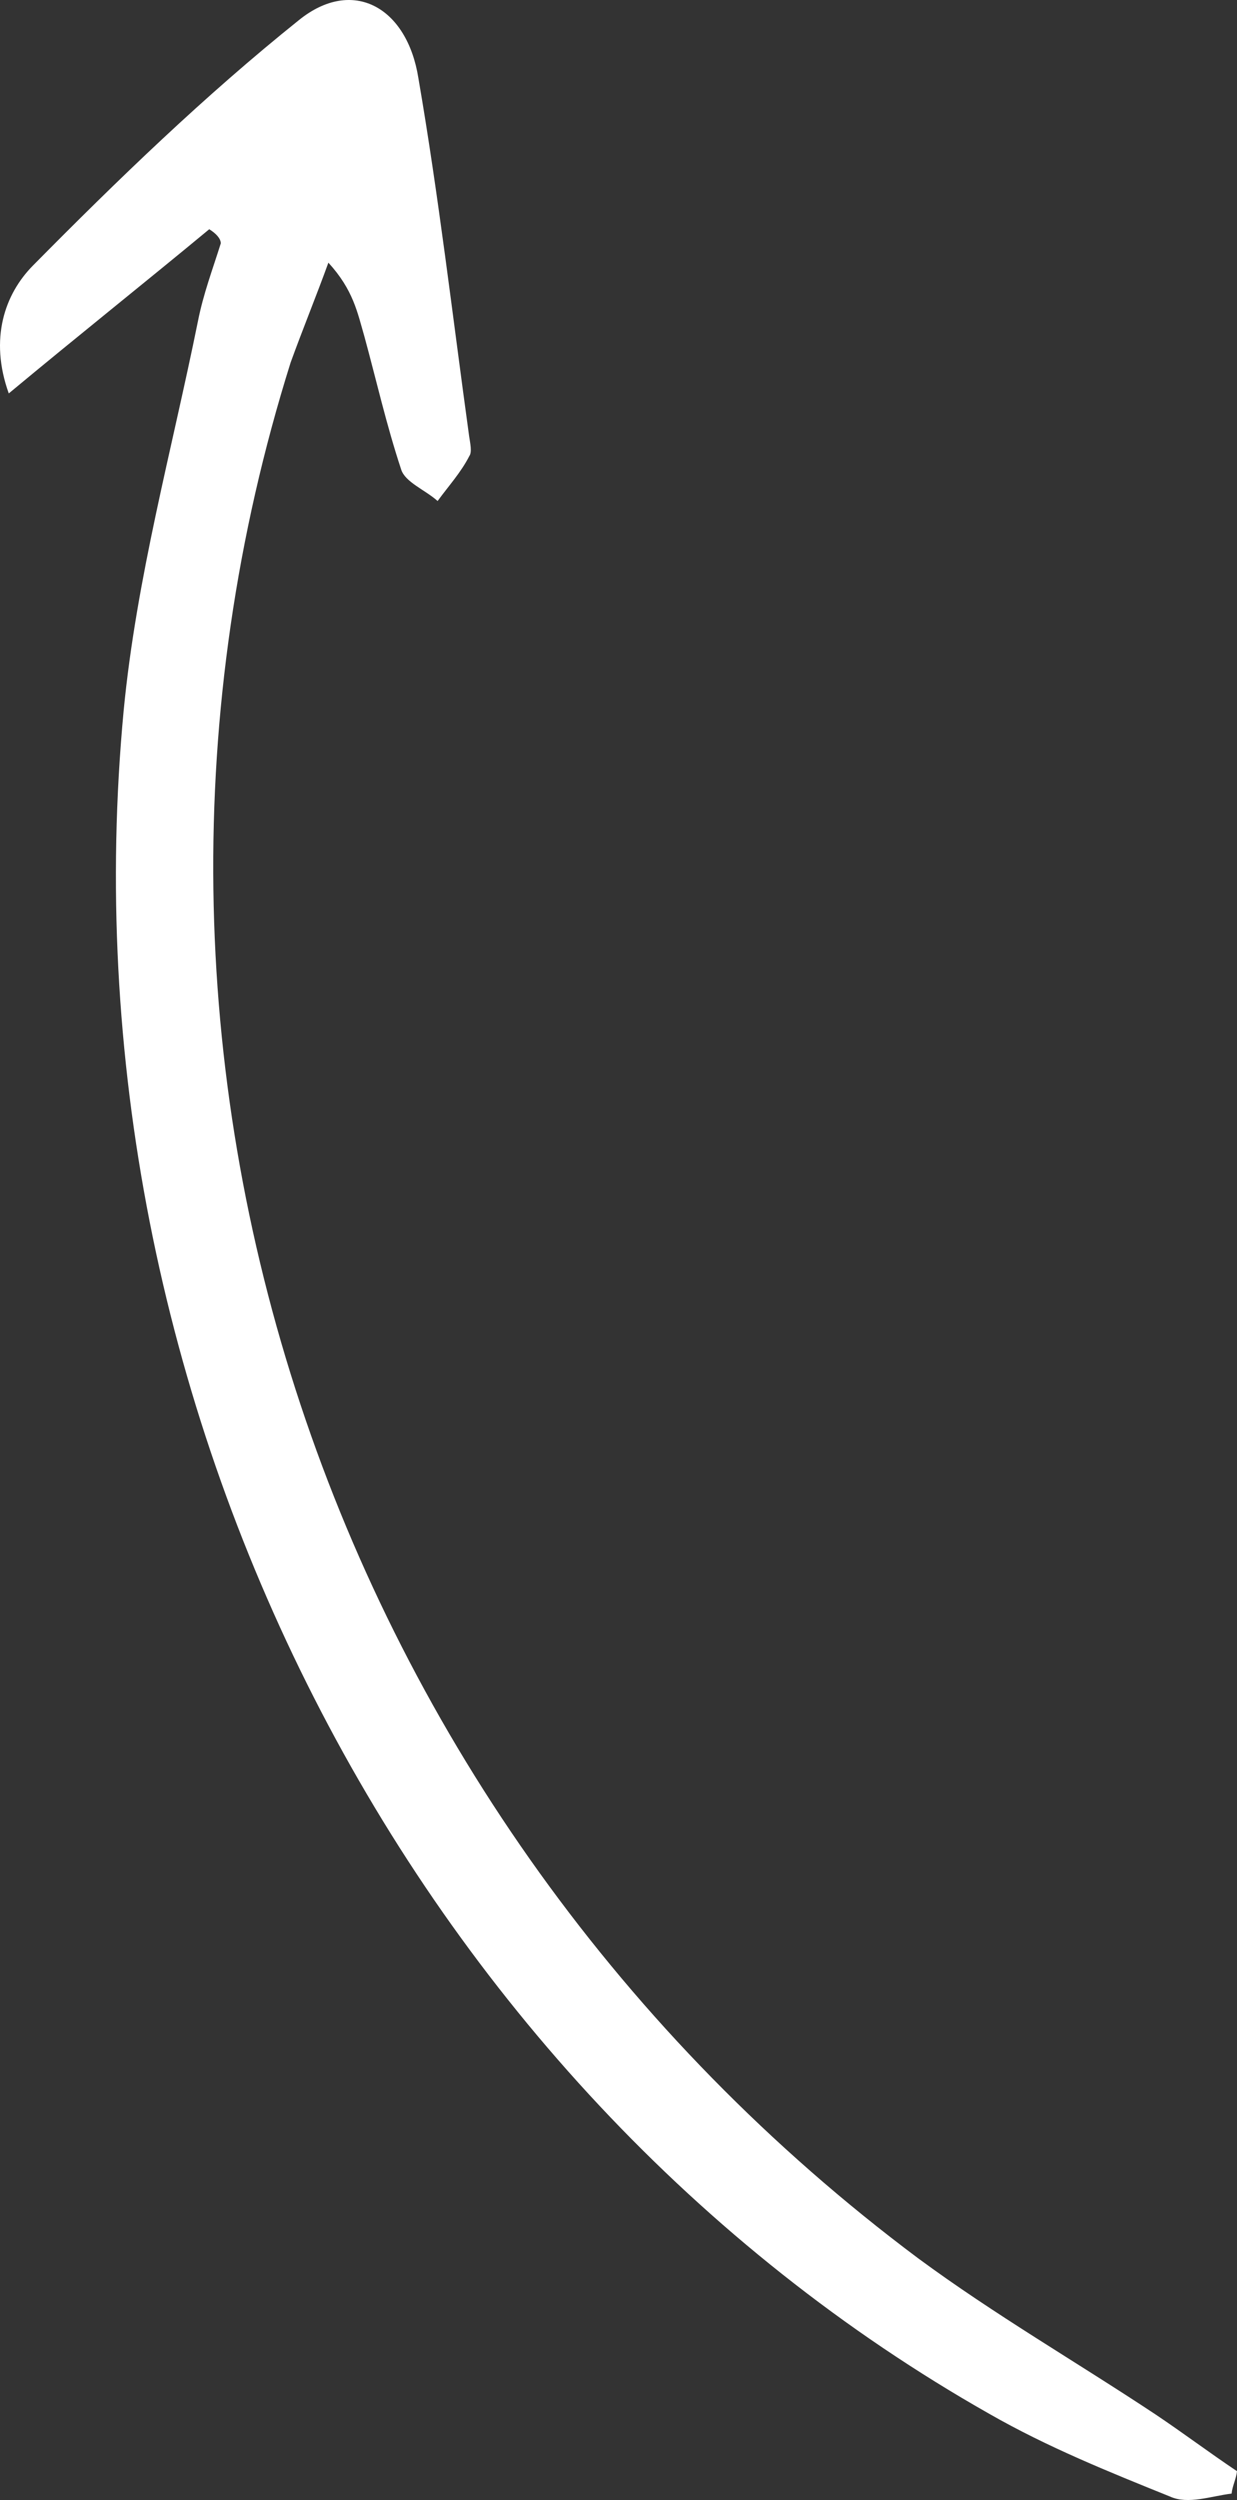 <svg width="102" height="206" viewBox="0 0 102 206" fill="none" xmlns="http://www.w3.org/2000/svg">
<rect x="0" y="0" width="102" height="206" fill="#333333" stroke="none"/>
<path d="M17.253 18.889C11.899 23.323 6.621 27.517 0.724 32.418C-0.896 27.913 0.393 24.234 2.715 21.884C9.684 14.833 16.888 7.871 24.65 1.656C29.074 -1.919 33.569 0.577 34.499 6.435C36.181 16.201 37.315 26.031 38.685 35.949C38.77 36.518 38.935 37.252 38.704 37.568C38.015 38.921 37.009 40.02 36.084 41.284C35.054 40.36 33.402 39.738 33.076 38.675C31.858 34.993 31.031 31.324 30.049 27.731C29.477 25.77 29.142 23.897 27.078 21.644C26.092 24.362 24.949 27.156 23.963 29.875C5.988 87.054 26.858 149.574 75.704 186.08C82.027 190.741 88.732 194.606 95.286 198.952C97.576 200.485 99.71 202.093 102 203.626C101.929 204.271 101.622 204.828 101.552 205.473C99.909 205.661 97.959 206.405 96.462 205.708C91.424 203.678 86.386 201.649 81.574 198.899C33.621 171.73 4.834 115.5 10.197 58.548C11.245 47.658 14.176 37.074 16.323 26.464C16.767 24.213 17.527 22.215 18.206 20.053C18.202 19.648 17.805 19.231 17.253 18.889Z" fill="white"/>
</svg>
